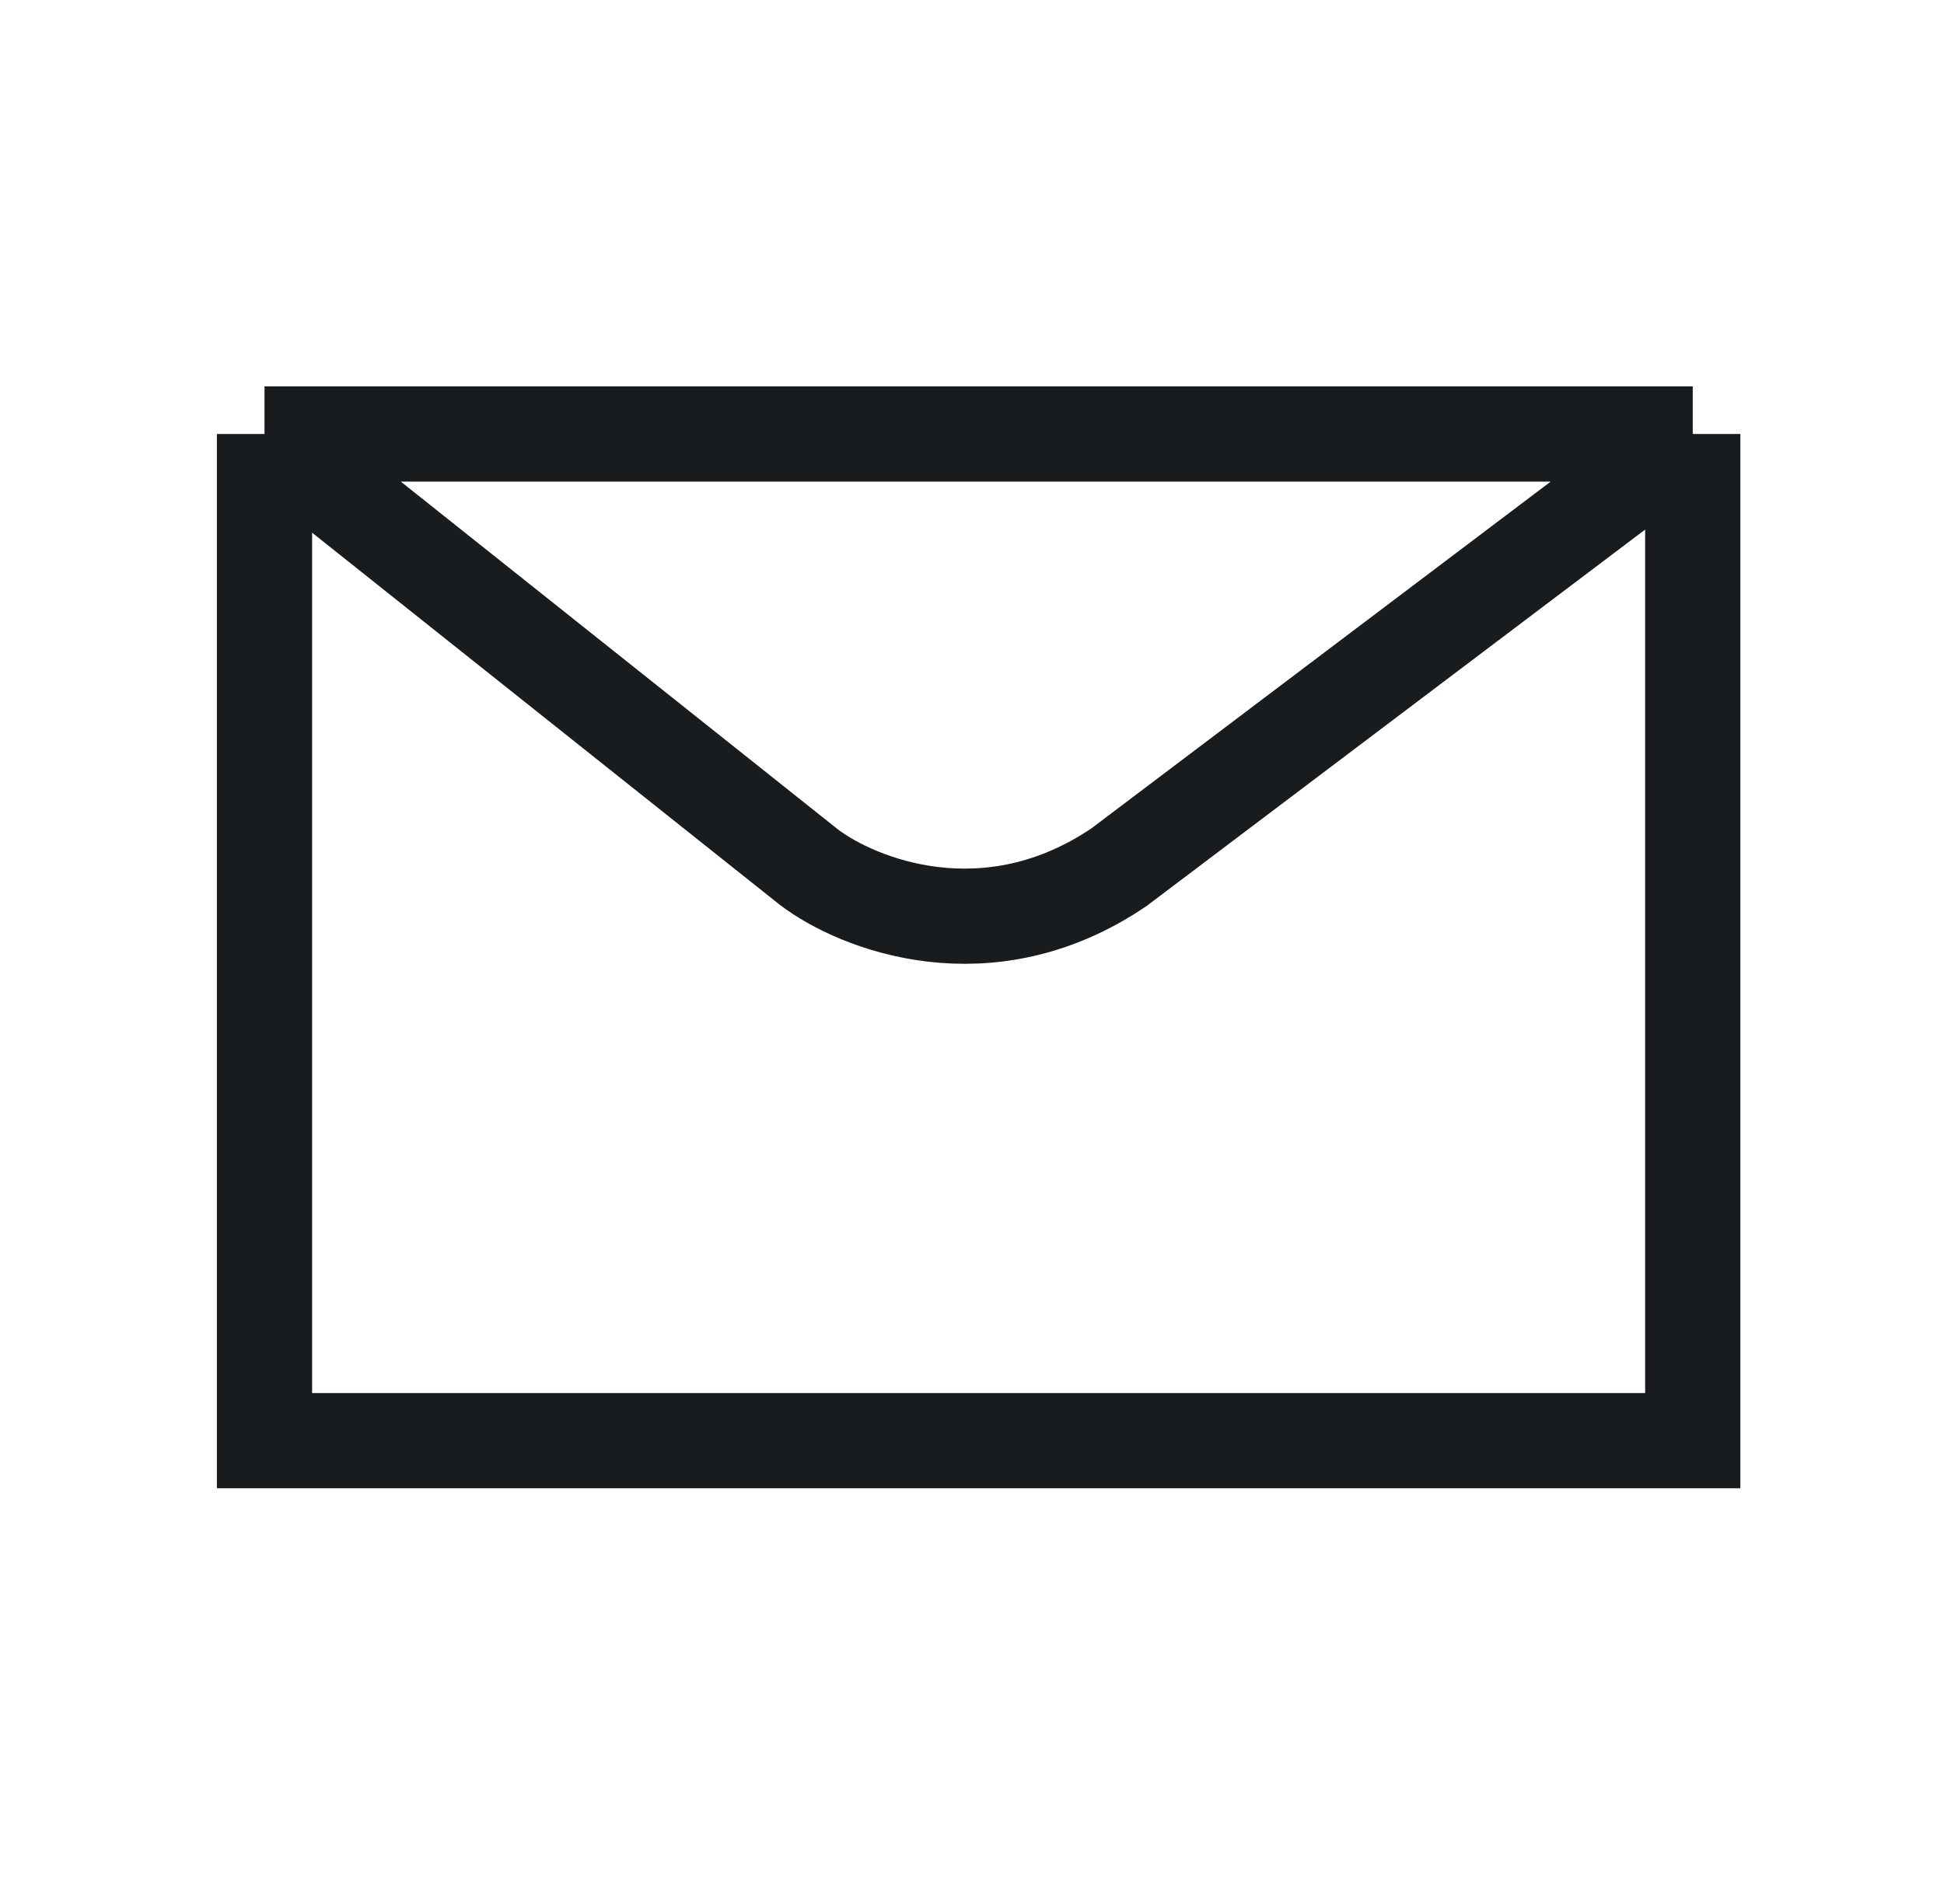 <svg xmlns="http://www.w3.org/2000/svg" fill="none" viewBox="0 0 49 48" height="48" width="49">
<path stroke-width="2.4" stroke="#191C1F" d="M6.667 10.941H42.667M6.667 10.941V36.319H42.667V10.941M6.667 10.941L20.388 21.86C21.617 22.794 24.903 24.102 28.208 21.86L42.667 10.941"></path>
</svg>
